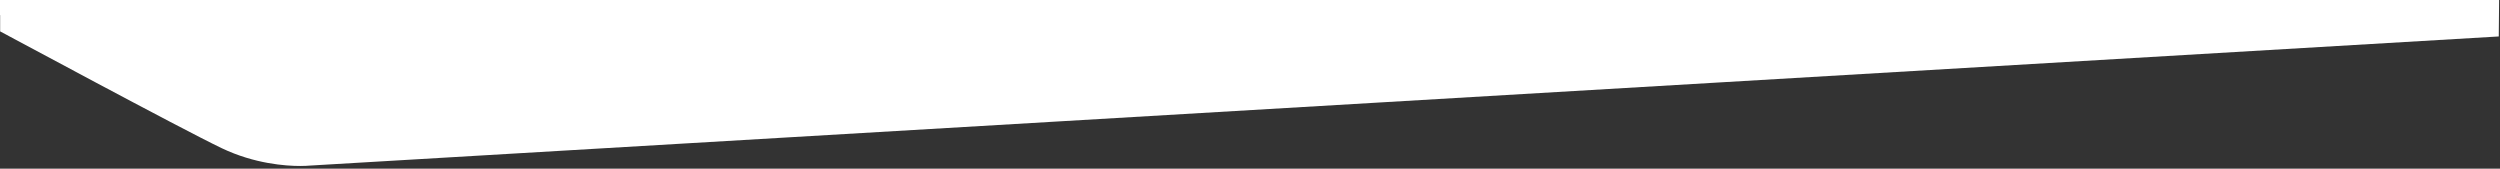 <svg width="504" height="34" viewBox="0 0 504 34" fill="none" xmlns="http://www.w3.org/2000/svg">
<rect x="0" y="0" width="504" height="34" fill="#333333" stroke="none"/>
<path d="M0.03 3.07V6.33C0.42 6.51 36.41 25.91 44.69 29.87C51.33 33.04 57.62 33.46 60.52 33.46C61.49 33.46 62.08 33.41 62.16 33.4L503.75 7.35L503.82 0H0V3.05H0.03V3.07Z" fill="white"/>
</svg>
